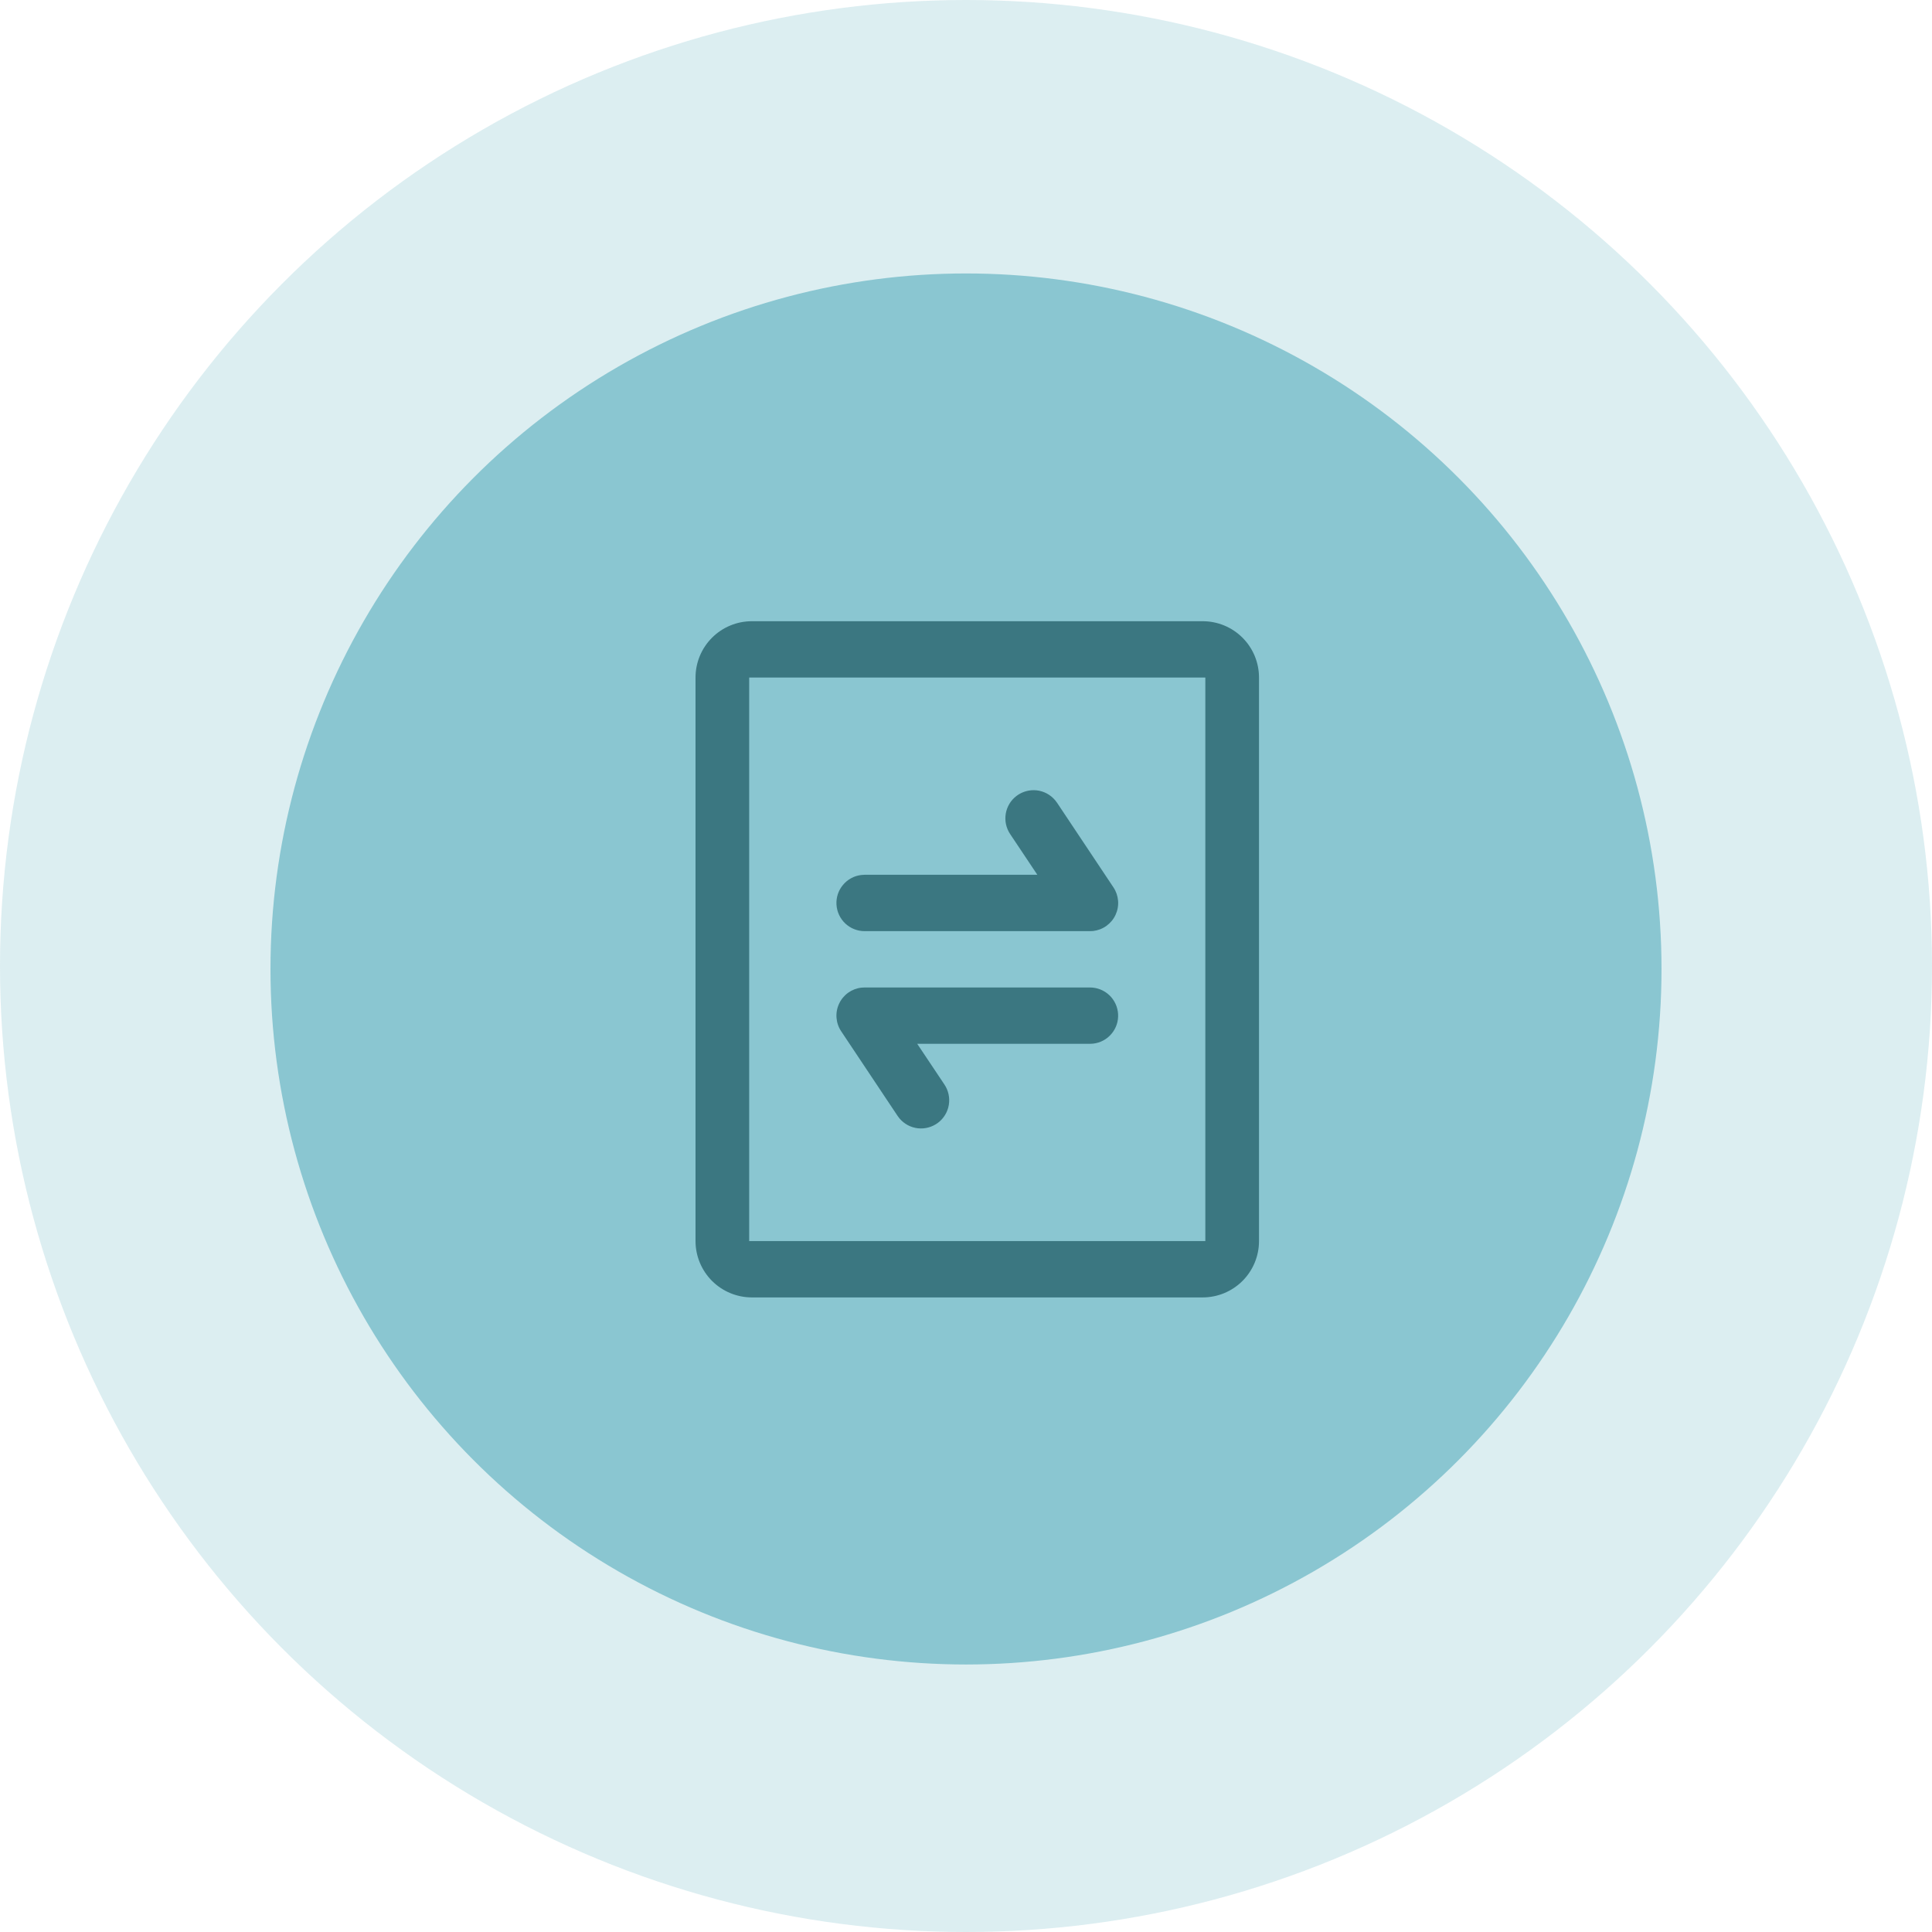 <svg width="50" height="50" viewBox="0 0 50 50" fill="none" xmlns="http://www.w3.org/2000/svg">
<circle opacity="0.3" cx="25" cy="25" r="25" fill="#8AC6D1"/>
<circle cx="25" cy="25.077" r="18" fill="#8AC6D1"/>
<path d="M31.125 16.077C31.512 16.077 31.883 16.23 32.156 16.504C32.43 16.777 32.583 17.148 32.583 17.535V32.119C32.583 32.505 32.43 32.876 32.156 33.15C31.883 33.423 31.512 33.577 31.125 33.577H19.458C19.072 33.577 18.701 33.423 18.427 33.15C18.154 32.876 18 32.505 18 32.119V17.535C18 17.148 18.154 16.777 18.427 16.504C18.701 16.23 19.072 16.077 19.458 16.077H31.125ZM31.194 17.535H19.389V32.119H31.194V17.535ZM22.377 25.556H28.21C28.396 25.556 28.574 25.628 28.709 25.755C28.844 25.883 28.925 26.057 28.936 26.243C28.947 26.428 28.887 26.611 28.767 26.753C28.648 26.896 28.479 26.987 28.294 27.009L28.21 27.014H23.738L24.442 28.068C24.546 28.223 24.586 28.412 24.555 28.596C24.525 28.779 24.424 28.945 24.276 29.057C24.127 29.169 23.941 29.22 23.755 29.2C23.57 29.179 23.399 29.088 23.279 28.945L23.228 28.877L21.77 26.69C21.7 26.586 21.659 26.466 21.649 26.341C21.639 26.216 21.662 26.091 21.715 25.977C21.767 25.864 21.848 25.766 21.95 25.692C22.052 25.619 22.17 25.574 22.295 25.56L22.377 25.556ZM27.306 20.709L27.357 20.776L28.815 22.964C28.885 23.068 28.926 23.188 28.936 23.313C28.946 23.438 28.923 23.563 28.87 23.677C28.818 23.79 28.736 23.888 28.635 23.961C28.533 24.035 28.414 24.08 28.29 24.094L28.208 24.098H22.375C22.189 24.098 22.01 24.026 21.875 23.899C21.74 23.771 21.659 23.597 21.648 23.411C21.637 23.226 21.697 23.043 21.817 22.901C21.936 22.758 22.105 22.666 22.29 22.645L22.375 22.639H26.846L26.143 21.586C26.039 21.431 25.998 21.242 26.029 21.058C26.06 20.874 26.16 20.709 26.309 20.597C26.458 20.485 26.644 20.434 26.83 20.454C27.015 20.475 27.185 20.566 27.306 20.709Z" fill="#3B7781"/>
</svg>
